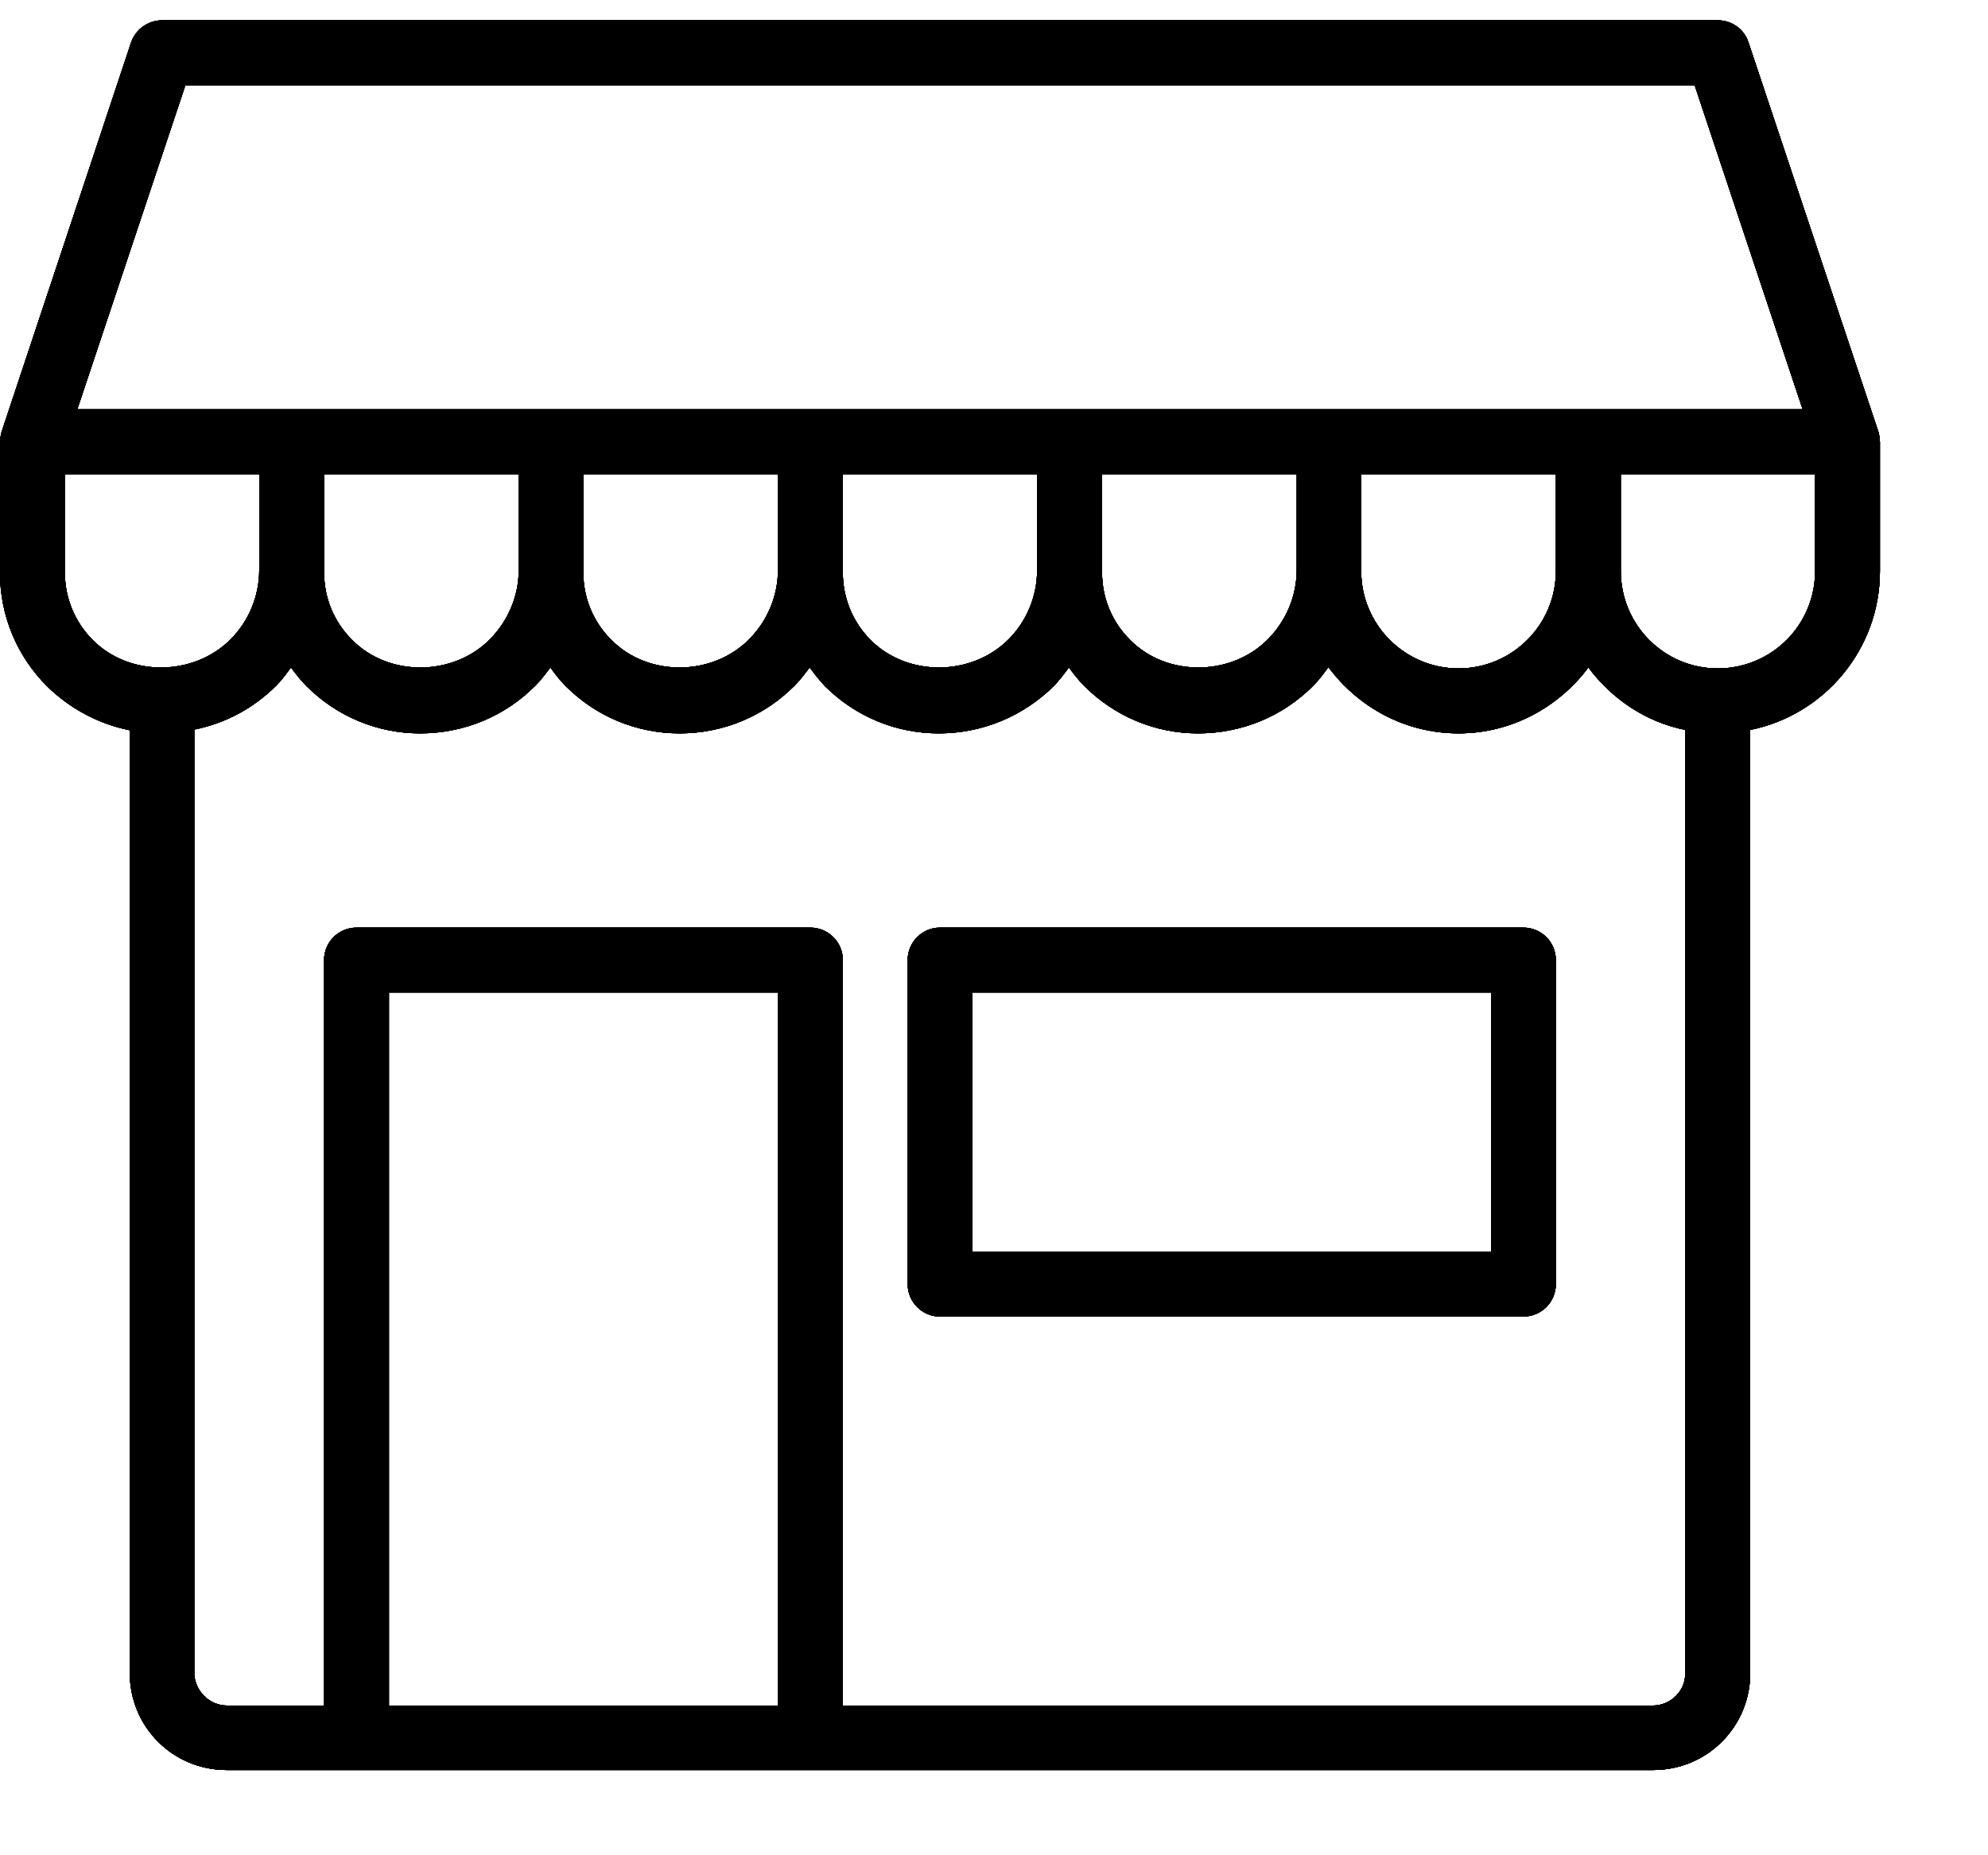 <svg xmlns="http://www.w3.org/2000/svg" xmlns:xlink="http://www.w3.org/1999/xlink" width="30" zoomAndPan="magnify" viewBox="0 0 22.5 21" height="28" preserveAspectRatio="xMidYMid meet" version="1.0"><defs><clipPath id="db91727aa5"><path d="M 0 0.227 L 21.277 0.227 L 21.277 20.039 L 0 20.039 Z M 0 0.227 " clip-rule="nonzero"/></clipPath><clipPath id="d4096d208a"><path d="M 0 0.227 L 21.277 0.227 L 21.277 20.039 L 0 20.039 Z M 0 0.227 " clip-rule="nonzero"/></clipPath><clipPath id="c18013fa82"><path d="M 0 0.227 L 21.277 0.227 L 21.277 20.039 L 0 20.039 Z M 0 0.227 " clip-rule="nonzero"/></clipPath><clipPath id="dd289a6469"><path d="M 0 0.227 L 21.277 0.227 L 21.277 20.039 L 0 20.039 Z M 0 0.227 " clip-rule="nonzero"/></clipPath><clipPath id="94d2fc6132"><path d="M 0 0.227 L 21.277 0.227 L 21.277 20.039 L 0 20.039 Z M 0 0.227 " clip-rule="nonzero"/></clipPath><clipPath id="714ce03da4"><path d="M 0 0.227 L 21.277 0.227 L 21.277 20.039 L 0 20.039 Z M 0 0.227 " clip-rule="nonzero"/></clipPath></defs><g clip-path="url(#db91727aa5)"><path fill="#000000" d="M 21.273 4.988 C 21.273 4.953 21.27 4.918 21.258 4.883 L 19.789 0.48 C 19.742 0.332 19.602 0.23 19.441 0.23 L 1.836 0.23 C 1.676 0.23 1.535 0.332 1.484 0.48 L 0.02 4.883 C 0.008 4.918 0.004 4.953 0.004 4.988 C 0 4.992 0 4.996 0 5 L 0 6.48 C 0 6.965 0.188 7.422 0.531 7.766 C 0.793 8.023 1.117 8.195 1.469 8.266 L 1.469 18.938 C 1.469 19.23 1.582 19.508 1.789 19.715 C 1.996 19.922 2.273 20.035 2.566 20.035 L 18.711 20.035 C 19.004 20.035 19.281 19.922 19.488 19.715 C 19.695 19.508 19.809 19.23 19.809 18.938 L 19.809 8.262 C 20.645 8.094 21.277 7.352 21.277 6.465 L 21.277 5 C 21.277 4.996 21.273 4.992 21.273 4.988 Z M 2.098 0.965 L 19.18 0.965 L 20.402 4.633 L 0.875 4.633 Z M 17.609 6.465 C 17.609 7.074 17.113 7.566 16.508 7.566 C 15.902 7.566 15.406 7.074 15.406 6.465 L 15.406 5.367 L 17.609 5.367 Z M 14.676 6.453 C 14.676 6.746 14.555 7.031 14.348 7.238 C 13.934 7.656 13.207 7.664 12.793 7.246 C 12.586 7.043 12.473 6.77 12.473 6.48 L 12.473 5.367 L 14.676 5.367 Z M 11.738 6.453 C 11.738 6.746 11.621 7.031 11.414 7.238 C 10.996 7.656 10.273 7.664 9.855 7.246 C 9.652 7.043 9.539 6.77 9.539 6.48 L 9.539 5.367 L 11.738 5.367 Z M 8.805 6.453 C 8.805 6.746 8.684 7.031 8.477 7.238 C 8.062 7.656 7.336 7.664 6.922 7.246 C 6.715 7.043 6.602 6.77 6.602 6.48 L 6.602 5.367 L 8.805 5.367 Z M 5.871 6.453 C 5.871 6.746 5.75 7.031 5.543 7.238 C 5.129 7.656 4.402 7.664 3.988 7.246 C 3.781 7.043 3.668 6.77 3.668 6.48 L 3.668 5.367 L 5.871 5.367 Z M 0.734 6.48 L 0.734 5.367 L 2.934 5.367 L 2.934 6.453 C 2.934 6.746 2.816 7.031 2.609 7.238 C 2.191 7.656 1.469 7.664 1.051 7.246 C 0.848 7.043 0.734 6.77 0.734 6.48 Z M 4.402 19.305 L 4.402 11.234 L 8.805 11.234 L 8.805 19.305 Z M 18.969 19.195 C 18.898 19.266 18.805 19.305 18.711 19.305 L 9.539 19.305 L 9.539 10.867 C 9.539 10.664 9.375 10.5 9.172 10.5 L 4.035 10.5 C 3.832 10.5 3.668 10.664 3.668 10.867 L 3.668 19.305 L 2.566 19.305 C 2.473 19.305 2.379 19.266 2.309 19.195 C 2.242 19.129 2.199 19.031 2.199 18.938 L 2.199 8.258 C 2.551 8.188 2.871 8.016 3.129 7.758 C 3.191 7.695 3.242 7.625 3.293 7.555 C 3.348 7.629 3.402 7.699 3.469 7.766 C 3.812 8.109 4.27 8.301 4.754 8.301 C 5.25 8.301 5.715 8.109 6.062 7.758 C 6.125 7.695 6.176 7.625 6.23 7.555 C 6.281 7.629 6.336 7.699 6.402 7.766 C 6.746 8.109 7.203 8.301 7.691 8.301 C 8.184 8.301 8.648 8.109 8.996 7.758 C 9.059 7.695 9.109 7.625 9.164 7.555 C 9.219 7.629 9.273 7.699 9.336 7.766 C 9.68 8.109 10.137 8.301 10.625 8.301 C 11.117 8.301 11.582 8.109 11.934 7.758 C 11.992 7.695 12.047 7.625 12.098 7.555 C 12.152 7.629 12.207 7.699 12.273 7.766 C 12.617 8.109 13.074 8.301 13.559 8.301 C 14.055 8.301 14.52 8.109 14.867 7.758 C 14.93 7.695 14.984 7.621 15.035 7.551 C 15.371 8.004 15.902 8.301 16.508 8.301 C 17.109 8.301 17.641 8.004 17.977 7.555 C 18.242 7.91 18.625 8.172 19.074 8.262 L 19.074 18.938 C 19.074 19.035 19.039 19.125 18.969 19.195 Z M 20.543 6.465 C 20.543 7.074 20.051 7.566 19.441 7.566 C 18.836 7.566 18.344 7.074 18.344 6.465 L 18.344 5.367 L 20.543 5.367 Z M 20.543 6.465 " fill-opacity="1" fill-rule="nonzero"/></g><path fill="#000000" d="M 17.242 10.5 L 10.637 10.5 C 10.438 10.5 10.273 10.664 10.273 10.867 L 10.273 14.535 C 10.273 14.738 10.438 14.902 10.637 14.902 L 17.242 14.902 C 17.445 14.902 17.609 14.738 17.609 14.535 L 17.609 10.867 C 17.609 10.664 17.445 10.5 17.242 10.5 Z M 16.875 14.168 L 11.004 14.168 L 11.004 11.234 L 16.875 11.234 Z M 16.875 14.168 " fill-opacity="1" fill-rule="nonzero"/><g clip-path="url(#d4096d208a)"><path fill="#000000" d="M 21.273 4.988 C 21.273 4.953 21.27 4.918 21.258 4.883 L 19.789 0.48 C 19.742 0.332 19.602 0.23 19.441 0.23 L 1.836 0.23 C 1.676 0.23 1.535 0.332 1.484 0.48 L 0.02 4.883 C 0.008 4.918 0.004 4.953 0.004 4.988 C 0 4.992 0 4.996 0 5 L 0 6.48 C 0 6.965 0.188 7.422 0.531 7.766 C 0.793 8.023 1.117 8.195 1.469 8.266 L 1.469 18.938 C 1.469 19.23 1.582 19.508 1.789 19.715 C 1.996 19.922 2.273 20.035 2.566 20.035 L 18.711 20.035 C 19.004 20.035 19.281 19.922 19.488 19.715 C 19.695 19.508 19.809 19.23 19.809 18.938 L 19.809 8.262 C 20.645 8.094 21.277 7.352 21.277 6.465 L 21.277 5 C 21.277 4.996 21.273 4.992 21.273 4.988 Z M 2.098 0.965 L 19.18 0.965 L 20.402 4.633 L 0.875 4.633 Z M 17.609 6.465 C 17.609 7.074 17.113 7.566 16.508 7.566 C 15.902 7.566 15.406 7.074 15.406 6.465 L 15.406 5.367 L 17.609 5.367 Z M 14.676 6.453 C 14.676 6.746 14.555 7.031 14.348 7.238 C 13.934 7.656 13.207 7.664 12.793 7.246 C 12.586 7.043 12.473 6.77 12.473 6.48 L 12.473 5.367 L 14.676 5.367 Z M 11.738 6.453 C 11.738 6.746 11.621 7.031 11.414 7.238 C 10.996 7.656 10.273 7.664 9.855 7.246 C 9.652 7.043 9.539 6.77 9.539 6.48 L 9.539 5.367 L 11.738 5.367 Z M 8.805 6.453 C 8.805 6.746 8.684 7.031 8.477 7.238 C 8.062 7.656 7.336 7.664 6.922 7.246 C 6.715 7.043 6.602 6.77 6.602 6.48 L 6.602 5.367 L 8.805 5.367 Z M 5.871 6.453 C 5.871 6.746 5.75 7.031 5.543 7.238 C 5.129 7.656 4.402 7.664 3.988 7.246 C 3.781 7.043 3.668 6.77 3.668 6.48 L 3.668 5.367 L 5.871 5.367 Z M 0.734 6.48 L 0.734 5.367 L 2.934 5.367 L 2.934 6.453 C 2.934 6.746 2.816 7.031 2.609 7.238 C 2.191 7.656 1.469 7.664 1.051 7.246 C 0.848 7.043 0.734 6.77 0.734 6.48 Z M 4.402 19.305 L 4.402 11.234 L 8.805 11.234 L 8.805 19.305 Z M 18.969 19.195 C 18.898 19.266 18.805 19.305 18.711 19.305 L 9.539 19.305 L 9.539 10.867 C 9.539 10.664 9.375 10.5 9.172 10.5 L 4.035 10.5 C 3.832 10.5 3.668 10.664 3.668 10.867 L 3.668 19.305 L 2.566 19.305 C 2.473 19.305 2.379 19.266 2.309 19.195 C 2.242 19.129 2.199 19.031 2.199 18.938 L 2.199 8.258 C 2.551 8.188 2.871 8.016 3.129 7.758 C 3.191 7.695 3.242 7.625 3.293 7.555 C 3.348 7.629 3.402 7.699 3.469 7.766 C 3.812 8.109 4.27 8.301 4.754 8.301 C 5.25 8.301 5.715 8.109 6.062 7.758 C 6.125 7.695 6.176 7.625 6.23 7.555 C 6.281 7.629 6.336 7.699 6.402 7.766 C 6.746 8.109 7.203 8.301 7.691 8.301 C 8.184 8.301 8.648 8.109 8.996 7.758 C 9.059 7.695 9.109 7.625 9.164 7.555 C 9.219 7.629 9.273 7.699 9.336 7.766 C 9.68 8.109 10.137 8.301 10.625 8.301 C 11.117 8.301 11.582 8.109 11.934 7.758 C 11.992 7.695 12.047 7.625 12.098 7.555 C 12.152 7.629 12.207 7.699 12.273 7.766 C 12.617 8.109 13.074 8.301 13.559 8.301 C 14.055 8.301 14.52 8.109 14.867 7.758 C 14.93 7.695 14.984 7.621 15.035 7.551 C 15.371 8.004 15.902 8.301 16.508 8.301 C 17.109 8.301 17.641 8.004 17.977 7.555 C 18.242 7.91 18.625 8.172 19.074 8.262 L 19.074 18.938 C 19.074 19.035 19.039 19.125 18.969 19.195 Z M 20.543 6.465 C 20.543 7.074 20.051 7.566 19.441 7.566 C 18.836 7.566 18.344 7.074 18.344 6.465 L 18.344 5.367 L 20.543 5.367 Z M 20.543 6.465 " fill-opacity="1" fill-rule="nonzero"/></g><path fill="#000000" d="M 17.242 10.5 L 10.637 10.5 C 10.438 10.5 10.273 10.664 10.273 10.867 L 10.273 14.535 C 10.273 14.738 10.438 14.902 10.637 14.902 L 17.242 14.902 C 17.445 14.902 17.609 14.738 17.609 14.535 L 17.609 10.867 C 17.609 10.664 17.445 10.5 17.242 10.5 Z M 16.875 14.168 L 11.004 14.168 L 11.004 11.234 L 16.875 11.234 Z M 16.875 14.168 " fill-opacity="1" fill-rule="nonzero"/><g clip-path="url(#c18013fa82)"><path fill="#000000" d="M 21.273 4.988 C 21.273 4.953 21.27 4.918 21.258 4.883 L 19.789 0.48 C 19.742 0.332 19.602 0.23 19.441 0.23 L 1.836 0.23 C 1.676 0.23 1.535 0.332 1.484 0.48 L 0.02 4.883 C 0.008 4.918 0.004 4.953 0.004 4.988 C 0 4.992 0 4.996 0 5 L 0 6.48 C 0 6.965 0.188 7.422 0.531 7.766 C 0.793 8.023 1.117 8.195 1.469 8.266 L 1.469 18.938 C 1.469 19.23 1.582 19.508 1.789 19.715 C 1.996 19.922 2.273 20.035 2.566 20.035 L 18.711 20.035 C 19.004 20.035 19.281 19.922 19.488 19.715 C 19.695 19.508 19.809 19.23 19.809 18.938 L 19.809 8.262 C 20.645 8.094 21.277 7.352 21.277 6.465 L 21.277 5 C 21.277 4.996 21.273 4.992 21.273 4.988 Z M 2.098 0.965 L 19.18 0.965 L 20.402 4.633 L 0.875 4.633 Z M 17.609 6.465 C 17.609 7.074 17.113 7.566 16.508 7.566 C 15.902 7.566 15.406 7.074 15.406 6.465 L 15.406 5.367 L 17.609 5.367 Z M 14.676 6.453 C 14.676 6.746 14.555 7.031 14.348 7.238 C 13.934 7.656 13.207 7.664 12.793 7.246 C 12.586 7.043 12.473 6.77 12.473 6.48 L 12.473 5.367 L 14.676 5.367 Z M 11.738 6.453 C 11.738 6.746 11.621 7.031 11.414 7.238 C 10.996 7.656 10.273 7.664 9.855 7.246 C 9.652 7.043 9.539 6.77 9.539 6.48 L 9.539 5.367 L 11.738 5.367 Z M 8.805 6.453 C 8.805 6.746 8.684 7.031 8.477 7.238 C 8.062 7.656 7.336 7.664 6.922 7.246 C 6.715 7.043 6.602 6.77 6.602 6.48 L 6.602 5.367 L 8.805 5.367 Z M 5.871 6.453 C 5.871 6.746 5.75 7.031 5.543 7.238 C 5.129 7.656 4.402 7.664 3.988 7.246 C 3.781 7.043 3.668 6.77 3.668 6.48 L 3.668 5.367 L 5.871 5.367 Z M 0.734 6.48 L 0.734 5.367 L 2.934 5.367 L 2.934 6.453 C 2.934 6.746 2.816 7.031 2.609 7.238 C 2.191 7.656 1.469 7.664 1.051 7.246 C 0.848 7.043 0.734 6.77 0.734 6.48 Z M 4.402 19.305 L 4.402 11.234 L 8.805 11.234 L 8.805 19.305 Z M 18.969 19.195 C 18.898 19.266 18.805 19.305 18.711 19.305 L 9.539 19.305 L 9.539 10.867 C 9.539 10.664 9.375 10.5 9.172 10.5 L 4.035 10.5 C 3.832 10.5 3.668 10.664 3.668 10.867 L 3.668 19.305 L 2.566 19.305 C 2.473 19.305 2.379 19.266 2.309 19.195 C 2.242 19.129 2.199 19.031 2.199 18.938 L 2.199 8.258 C 2.551 8.188 2.871 8.016 3.129 7.758 C 3.191 7.695 3.242 7.625 3.293 7.555 C 3.348 7.629 3.402 7.699 3.469 7.766 C 3.812 8.109 4.27 8.301 4.754 8.301 C 5.25 8.301 5.715 8.109 6.062 7.758 C 6.125 7.695 6.176 7.625 6.23 7.555 C 6.281 7.629 6.336 7.699 6.402 7.766 C 6.746 8.109 7.203 8.301 7.691 8.301 C 8.184 8.301 8.648 8.109 8.996 7.758 C 9.059 7.695 9.109 7.625 9.164 7.555 C 9.219 7.629 9.273 7.699 9.336 7.766 C 9.68 8.109 10.137 8.301 10.625 8.301 C 11.117 8.301 11.582 8.109 11.934 7.758 C 11.992 7.695 12.047 7.625 12.098 7.555 C 12.152 7.629 12.207 7.699 12.273 7.766 C 12.617 8.109 13.074 8.301 13.559 8.301 C 14.055 8.301 14.52 8.109 14.867 7.758 C 14.93 7.695 14.984 7.621 15.035 7.551 C 15.371 8.004 15.902 8.301 16.508 8.301 C 17.109 8.301 17.641 8.004 17.977 7.555 C 18.242 7.91 18.625 8.172 19.074 8.262 L 19.074 18.938 C 19.074 19.035 19.039 19.125 18.969 19.195 Z M 20.543 6.465 C 20.543 7.074 20.051 7.566 19.441 7.566 C 18.836 7.566 18.344 7.074 18.344 6.465 L 18.344 5.367 L 20.543 5.367 Z M 20.543 6.465 " fill-opacity="1" fill-rule="nonzero"/></g><path fill="#000000" d="M 17.242 10.5 L 10.637 10.5 C 10.438 10.5 10.273 10.664 10.273 10.867 L 10.273 14.535 C 10.273 14.738 10.438 14.902 10.637 14.902 L 17.242 14.902 C 17.445 14.902 17.609 14.738 17.609 14.535 L 17.609 10.867 C 17.609 10.664 17.445 10.5 17.242 10.5 Z M 16.875 14.168 L 11.004 14.168 L 11.004 11.234 L 16.875 11.234 Z M 16.875 14.168 " fill-opacity="1" fill-rule="nonzero"/><g clip-path="url(#dd289a6469)"><path fill="#000000" d="M 21.273 4.988 C 21.273 4.953 21.27 4.918 21.258 4.883 L 19.789 0.48 C 19.742 0.332 19.602 0.23 19.441 0.23 L 1.836 0.23 C 1.676 0.23 1.535 0.332 1.484 0.48 L 0.02 4.883 C 0.008 4.918 0.004 4.953 0.004 4.988 C 0 4.992 0 4.996 0 5 L 0 6.48 C 0 6.965 0.188 7.422 0.531 7.766 C 0.793 8.023 1.117 8.195 1.469 8.266 L 1.469 18.938 C 1.469 19.23 1.582 19.508 1.789 19.715 C 1.996 19.922 2.273 20.035 2.566 20.035 L 18.711 20.035 C 19.004 20.035 19.281 19.922 19.488 19.715 C 19.695 19.508 19.809 19.23 19.809 18.938 L 19.809 8.262 C 20.645 8.094 21.277 7.352 21.277 6.465 L 21.277 5 C 21.277 4.996 21.273 4.992 21.273 4.988 Z M 2.098 0.965 L 19.18 0.965 L 20.402 4.633 L 0.875 4.633 Z M 17.609 6.465 C 17.609 7.074 17.113 7.566 16.508 7.566 C 15.902 7.566 15.406 7.074 15.406 6.465 L 15.406 5.367 L 17.609 5.367 Z M 14.676 6.453 C 14.676 6.746 14.555 7.031 14.348 7.238 C 13.934 7.656 13.207 7.664 12.793 7.246 C 12.586 7.043 12.473 6.77 12.473 6.48 L 12.473 5.367 L 14.676 5.367 Z M 11.738 6.453 C 11.738 6.746 11.621 7.031 11.414 7.238 C 10.996 7.656 10.273 7.664 9.855 7.246 C 9.652 7.043 9.539 6.77 9.539 6.48 L 9.539 5.367 L 11.738 5.367 Z M 8.805 6.453 C 8.805 6.746 8.684 7.031 8.477 7.238 C 8.062 7.656 7.336 7.664 6.922 7.246 C 6.715 7.043 6.602 6.77 6.602 6.48 L 6.602 5.367 L 8.805 5.367 Z M 5.871 6.453 C 5.871 6.746 5.75 7.031 5.543 7.238 C 5.129 7.656 4.402 7.664 3.988 7.246 C 3.781 7.043 3.668 6.77 3.668 6.48 L 3.668 5.367 L 5.871 5.367 Z M 0.734 6.48 L 0.734 5.367 L 2.934 5.367 L 2.934 6.453 C 2.934 6.746 2.816 7.031 2.609 7.238 C 2.191 7.656 1.469 7.664 1.051 7.246 C 0.848 7.043 0.734 6.77 0.734 6.48 Z M 4.402 19.305 L 4.402 11.234 L 8.805 11.234 L 8.805 19.305 Z M 18.969 19.195 C 18.898 19.266 18.805 19.305 18.711 19.305 L 9.539 19.305 L 9.539 10.867 C 9.539 10.664 9.375 10.5 9.172 10.5 L 4.035 10.5 C 3.832 10.5 3.668 10.664 3.668 10.867 L 3.668 19.305 L 2.566 19.305 C 2.473 19.305 2.379 19.266 2.309 19.195 C 2.242 19.129 2.199 19.031 2.199 18.938 L 2.199 8.258 C 2.551 8.188 2.871 8.016 3.129 7.758 C 3.191 7.695 3.242 7.625 3.293 7.555 C 3.348 7.629 3.402 7.699 3.469 7.766 C 3.812 8.109 4.27 8.301 4.754 8.301 C 5.25 8.301 5.715 8.109 6.062 7.758 C 6.125 7.695 6.176 7.625 6.23 7.555 C 6.281 7.629 6.336 7.699 6.402 7.766 C 6.746 8.109 7.203 8.301 7.691 8.301 C 8.184 8.301 8.648 8.109 8.996 7.758 C 9.059 7.695 9.109 7.625 9.164 7.555 C 9.219 7.629 9.273 7.699 9.336 7.766 C 9.68 8.109 10.137 8.301 10.625 8.301 C 11.117 8.301 11.582 8.109 11.934 7.758 C 11.992 7.695 12.047 7.625 12.098 7.555 C 12.152 7.629 12.207 7.699 12.273 7.766 C 12.617 8.109 13.074 8.301 13.559 8.301 C 14.055 8.301 14.52 8.109 14.867 7.758 C 14.93 7.695 14.984 7.621 15.035 7.551 C 15.371 8.004 15.902 8.301 16.508 8.301 C 17.109 8.301 17.641 8.004 17.977 7.555 C 18.242 7.91 18.625 8.172 19.074 8.262 L 19.074 18.938 C 19.074 19.035 19.039 19.125 18.969 19.195 Z M 20.543 6.465 C 20.543 7.074 20.051 7.566 19.441 7.566 C 18.836 7.566 18.344 7.074 18.344 6.465 L 18.344 5.367 L 20.543 5.367 Z M 20.543 6.465 " fill-opacity="1" fill-rule="nonzero"/></g><path fill="#000000" d="M 17.242 10.5 L 10.637 10.5 C 10.438 10.5 10.273 10.664 10.273 10.867 L 10.273 14.535 C 10.273 14.738 10.438 14.902 10.637 14.902 L 17.242 14.902 C 17.445 14.902 17.609 14.738 17.609 14.535 L 17.609 10.867 C 17.609 10.664 17.445 10.5 17.242 10.5 Z M 16.875 14.168 L 11.004 14.168 L 11.004 11.234 L 16.875 11.234 Z M 16.875 14.168 " fill-opacity="1" fill-rule="nonzero"/><g clip-path="url(#94d2fc6132)"><path fill="#000000" d="M 21.273 4.988 C 21.273 4.953 21.27 4.918 21.258 4.883 L 19.789 0.48 C 19.742 0.332 19.602 0.23 19.441 0.23 L 1.836 0.23 C 1.676 0.23 1.535 0.332 1.484 0.48 L 0.02 4.883 C 0.008 4.918 0.004 4.953 0.004 4.988 C 0 4.992 0 4.996 0 5 L 0 6.48 C 0 6.965 0.188 7.422 0.531 7.766 C 0.793 8.023 1.117 8.195 1.469 8.266 L 1.469 18.938 C 1.469 19.23 1.582 19.508 1.789 19.715 C 1.996 19.922 2.273 20.035 2.566 20.035 L 18.711 20.035 C 19.004 20.035 19.281 19.922 19.488 19.715 C 19.695 19.508 19.809 19.23 19.809 18.938 L 19.809 8.262 C 20.645 8.094 21.277 7.352 21.277 6.465 L 21.277 5 C 21.277 4.996 21.273 4.992 21.273 4.988 Z M 2.098 0.965 L 19.18 0.965 L 20.402 4.633 L 0.875 4.633 Z M 17.609 6.465 C 17.609 7.074 17.113 7.566 16.508 7.566 C 15.902 7.566 15.406 7.074 15.406 6.465 L 15.406 5.367 L 17.609 5.367 Z M 14.676 6.453 C 14.676 6.746 14.555 7.031 14.348 7.238 C 13.934 7.656 13.207 7.664 12.793 7.246 C 12.586 7.043 12.473 6.77 12.473 6.48 L 12.473 5.367 L 14.676 5.367 Z M 11.738 6.453 C 11.738 6.746 11.621 7.031 11.414 7.238 C 10.996 7.656 10.273 7.664 9.855 7.246 C 9.652 7.043 9.539 6.77 9.539 6.48 L 9.539 5.367 L 11.738 5.367 Z M 8.805 6.453 C 8.805 6.746 8.684 7.031 8.477 7.238 C 8.062 7.656 7.336 7.664 6.922 7.246 C 6.715 7.043 6.602 6.77 6.602 6.48 L 6.602 5.367 L 8.805 5.367 Z M 5.871 6.453 C 5.871 6.746 5.75 7.031 5.543 7.238 C 5.129 7.656 4.402 7.664 3.988 7.246 C 3.781 7.043 3.668 6.77 3.668 6.48 L 3.668 5.367 L 5.871 5.367 Z M 0.734 6.48 L 0.734 5.367 L 2.934 5.367 L 2.934 6.453 C 2.934 6.746 2.816 7.031 2.609 7.238 C 2.191 7.656 1.469 7.664 1.051 7.246 C 0.848 7.043 0.734 6.77 0.734 6.48 Z M 4.402 19.305 L 4.402 11.234 L 8.805 11.234 L 8.805 19.305 Z M 18.969 19.195 C 18.898 19.266 18.805 19.305 18.711 19.305 L 9.539 19.305 L 9.539 10.867 C 9.539 10.664 9.375 10.5 9.172 10.5 L 4.035 10.5 C 3.832 10.5 3.668 10.664 3.668 10.867 L 3.668 19.305 L 2.566 19.305 C 2.473 19.305 2.379 19.266 2.309 19.195 C 2.242 19.129 2.199 19.031 2.199 18.938 L 2.199 8.258 C 2.551 8.188 2.871 8.016 3.129 7.758 C 3.191 7.695 3.242 7.625 3.293 7.555 C 3.348 7.629 3.402 7.699 3.469 7.766 C 3.812 8.109 4.27 8.301 4.754 8.301 C 5.25 8.301 5.715 8.109 6.062 7.758 C 6.125 7.695 6.176 7.625 6.23 7.555 C 6.281 7.629 6.336 7.699 6.402 7.766 C 6.746 8.109 7.203 8.301 7.691 8.301 C 8.184 8.301 8.648 8.109 8.996 7.758 C 9.059 7.695 9.109 7.625 9.164 7.555 C 9.219 7.629 9.273 7.699 9.336 7.766 C 9.68 8.109 10.137 8.301 10.625 8.301 C 11.117 8.301 11.582 8.109 11.934 7.758 C 11.992 7.695 12.047 7.625 12.098 7.555 C 12.152 7.629 12.207 7.699 12.273 7.766 C 12.617 8.109 13.074 8.301 13.559 8.301 C 14.055 8.301 14.52 8.109 14.867 7.758 C 14.93 7.695 14.984 7.621 15.035 7.551 C 15.371 8.004 15.902 8.301 16.508 8.301 C 17.109 8.301 17.641 8.004 17.977 7.555 C 18.242 7.91 18.625 8.172 19.074 8.262 L 19.074 18.938 C 19.074 19.035 19.039 19.125 18.969 19.195 Z M 20.543 6.465 C 20.543 7.074 20.051 7.566 19.441 7.566 C 18.836 7.566 18.344 7.074 18.344 6.465 L 18.344 5.367 L 20.543 5.367 Z M 20.543 6.465 " fill-opacity="1" fill-rule="nonzero"/></g><path fill="#000000" d="M 17.242 10.5 L 10.637 10.5 C 10.438 10.5 10.273 10.664 10.273 10.867 L 10.273 14.535 C 10.273 14.738 10.438 14.902 10.637 14.902 L 17.242 14.902 C 17.445 14.902 17.609 14.738 17.609 14.535 L 17.609 10.867 C 17.609 10.664 17.445 10.5 17.242 10.5 Z M 16.875 14.168 L 11.004 14.168 L 11.004 11.234 L 16.875 11.234 Z M 16.875 14.168 " fill-opacity="1" fill-rule="nonzero"/><g clip-path="url(#714ce03da4)"><path fill="#000000" d="M 21.273 4.988 C 21.273 4.953 21.27 4.918 21.258 4.883 L 19.789 0.48 C 19.742 0.332 19.602 0.23 19.441 0.23 L 1.836 0.23 C 1.676 0.23 1.535 0.332 1.484 0.48 L 0.02 4.883 C 0.008 4.918 0.004 4.953 0.004 4.988 C 0 4.992 0 4.996 0 5 L 0 6.48 C 0 6.965 0.188 7.422 0.531 7.766 C 0.793 8.023 1.117 8.195 1.469 8.266 L 1.469 18.938 C 1.469 19.23 1.582 19.508 1.789 19.715 C 1.996 19.922 2.273 20.035 2.566 20.035 L 18.711 20.035 C 19.004 20.035 19.281 19.922 19.488 19.715 C 19.695 19.508 19.809 19.23 19.809 18.938 L 19.809 8.262 C 20.645 8.094 21.277 7.352 21.277 6.465 L 21.277 5 C 21.277 4.996 21.273 4.992 21.273 4.988 Z M 2.098 0.965 L 19.18 0.965 L 20.402 4.633 L 0.875 4.633 Z M 17.609 6.465 C 17.609 7.074 17.113 7.566 16.508 7.566 C 15.902 7.566 15.406 7.074 15.406 6.465 L 15.406 5.367 L 17.609 5.367 Z M 14.676 6.453 C 14.676 6.746 14.555 7.031 14.348 7.238 C 13.934 7.656 13.207 7.664 12.793 7.246 C 12.586 7.043 12.473 6.77 12.473 6.48 L 12.473 5.367 L 14.676 5.367 Z M 11.738 6.453 C 11.738 6.746 11.621 7.031 11.414 7.238 C 10.996 7.656 10.273 7.664 9.855 7.246 C 9.652 7.043 9.539 6.77 9.539 6.48 L 9.539 5.367 L 11.738 5.367 Z M 8.805 6.453 C 8.805 6.746 8.684 7.031 8.477 7.238 C 8.062 7.656 7.336 7.664 6.922 7.246 C 6.715 7.043 6.602 6.77 6.602 6.48 L 6.602 5.367 L 8.805 5.367 Z M 5.871 6.453 C 5.871 6.746 5.75 7.031 5.543 7.238 C 5.129 7.656 4.402 7.664 3.988 7.246 C 3.781 7.043 3.668 6.77 3.668 6.48 L 3.668 5.367 L 5.871 5.367 Z M 0.734 6.48 L 0.734 5.367 L 2.934 5.367 L 2.934 6.453 C 2.934 6.746 2.816 7.031 2.609 7.238 C 2.191 7.656 1.469 7.664 1.051 7.246 C 0.848 7.043 0.734 6.77 0.734 6.48 Z M 4.402 19.305 L 4.402 11.234 L 8.805 11.234 L 8.805 19.305 Z M 18.969 19.195 C 18.898 19.266 18.805 19.305 18.711 19.305 L 9.539 19.305 L 9.539 10.867 C 9.539 10.664 9.375 10.5 9.172 10.5 L 4.035 10.5 C 3.832 10.5 3.668 10.664 3.668 10.867 L 3.668 19.305 L 2.566 19.305 C 2.473 19.305 2.379 19.266 2.309 19.195 C 2.242 19.129 2.199 19.031 2.199 18.938 L 2.199 8.258 C 2.551 8.188 2.871 8.016 3.129 7.758 C 3.191 7.695 3.242 7.625 3.293 7.555 C 3.348 7.629 3.402 7.699 3.469 7.766 C 3.812 8.109 4.27 8.301 4.754 8.301 C 5.25 8.301 5.715 8.109 6.062 7.758 C 6.125 7.695 6.176 7.625 6.23 7.555 C 6.281 7.629 6.336 7.699 6.402 7.766 C 6.746 8.109 7.203 8.301 7.691 8.301 C 8.184 8.301 8.648 8.109 8.996 7.758 C 9.059 7.695 9.109 7.625 9.164 7.555 C 9.219 7.629 9.273 7.699 9.336 7.766 C 9.68 8.109 10.137 8.301 10.625 8.301 C 11.117 8.301 11.582 8.109 11.934 7.758 C 11.992 7.695 12.047 7.625 12.098 7.555 C 12.152 7.629 12.207 7.699 12.273 7.766 C 12.617 8.109 13.074 8.301 13.559 8.301 C 14.055 8.301 14.52 8.109 14.867 7.758 C 14.93 7.695 14.984 7.621 15.035 7.551 C 15.371 8.004 15.902 8.301 16.508 8.301 C 17.109 8.301 17.641 8.004 17.977 7.555 C 18.242 7.91 18.625 8.172 19.074 8.262 L 19.074 18.938 C 19.074 19.035 19.039 19.125 18.969 19.195 Z M 20.543 6.465 C 20.543 7.074 20.051 7.566 19.441 7.566 C 18.836 7.566 18.344 7.074 18.344 6.465 L 18.344 5.367 L 20.543 5.367 Z M 20.543 6.465 " fill-opacity="1" fill-rule="nonzero"/></g><path fill="#000000" d="M 17.242 10.5 L 10.637 10.5 C 10.438 10.5 10.273 10.664 10.273 10.867 L 10.273 14.535 C 10.273 14.738 10.438 14.902 10.637 14.902 L 17.242 14.902 C 17.445 14.902 17.609 14.738 17.609 14.535 L 17.609 10.867 C 17.609 10.664 17.445 10.5 17.242 10.5 Z M 16.875 14.168 L 11.004 14.168 L 11.004 11.234 L 16.875 11.234 Z M 16.875 14.168 " fill-opacity="1" fill-rule="nonzero"/></svg>